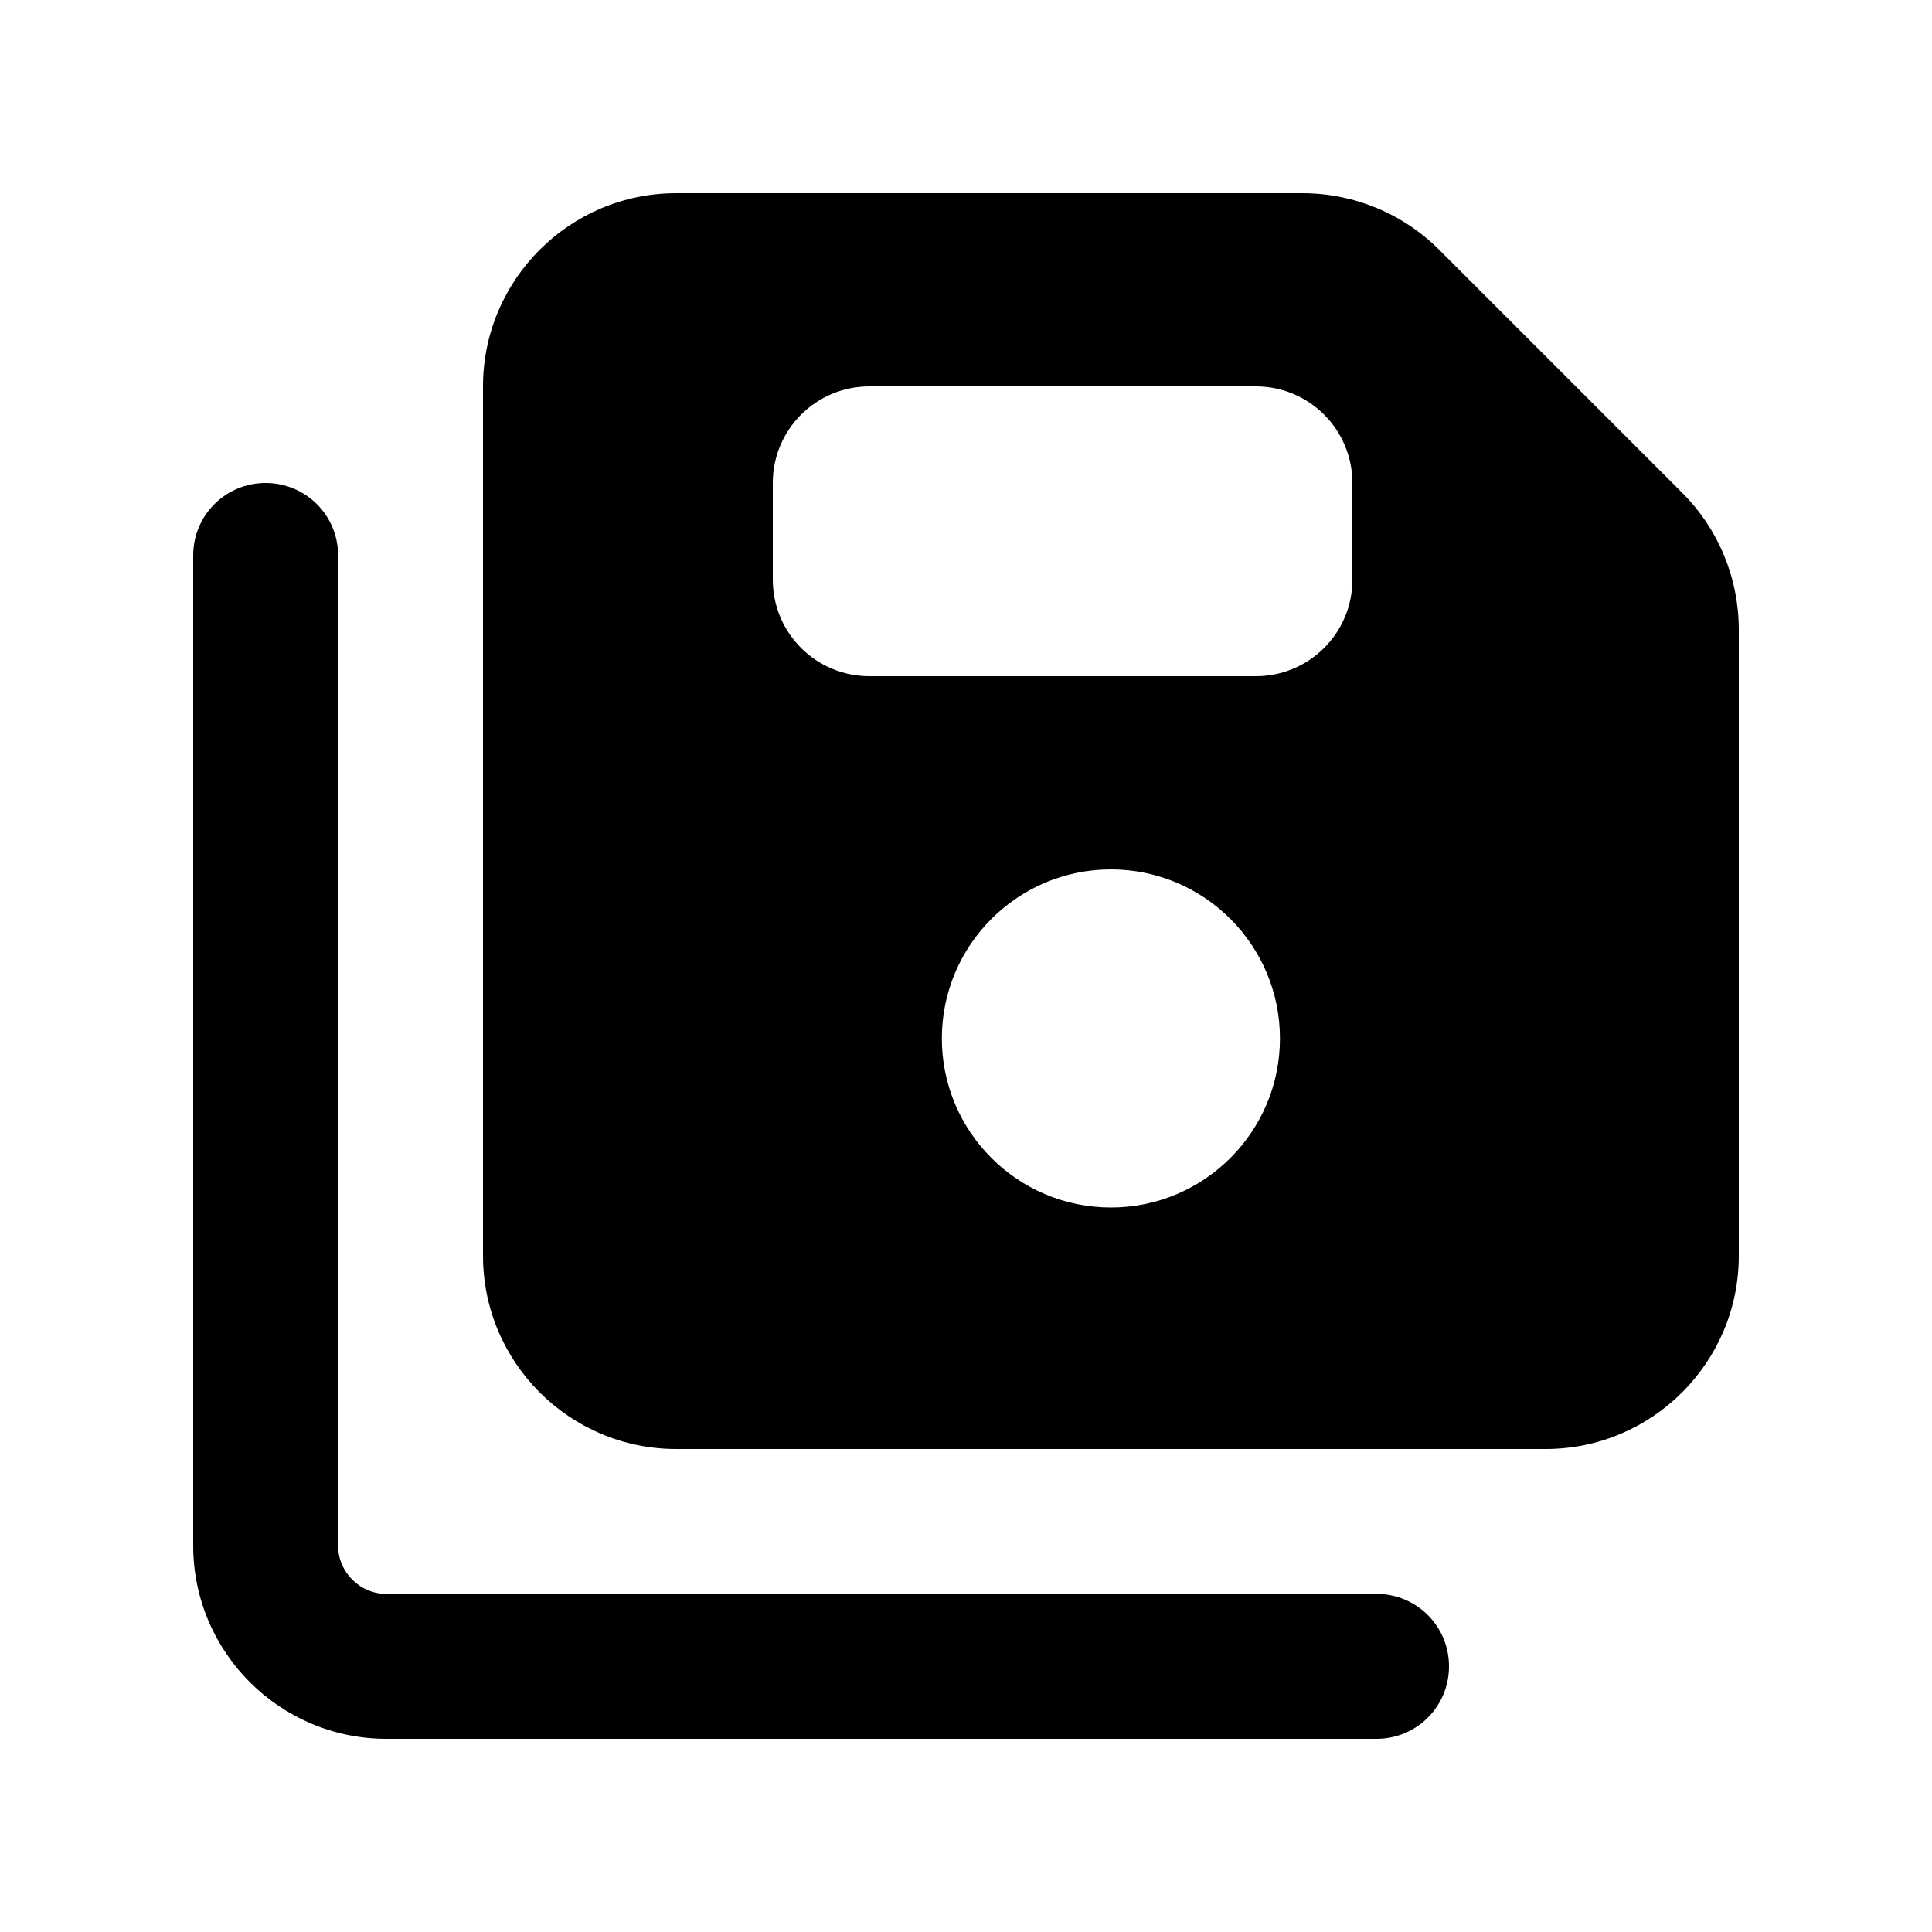 <svg xmlns="http://www.w3.org/2000/svg" viewBox="0 0 640 640"><!--! Font Awesome Pro 7.1.0 by @fontawesome - https://fontawesome.com License - https://fontawesome.com/license (Commercial License) Copyright 2025 Fonticons, Inc. --><path fill="currentColor" d="M160 128C160 92.7 188.7 64 224 64L431.4 64C448.4 64 464.7 70.7 476.7 82.7L557.3 163.3C569.3 175.3 576 191.6 576 208.6L576 416C576 451.3 547.3 480 512 480L224 480C188.7 480 160 451.3 160 416L160 128zM112 184L112 512C112 520.8 119.2 528 128 528L456 528C469.3 528 480 538.7 480 552C480 565.3 469.3 576 456 576L128 576C92.7 576 64 547.3 64 512L64 184C64 170.7 74.7 160 88 160C101.3 160 112 170.7 112 184zM424 344C424 313.1 398.9 288 368 288C337.1 288 312 313.1 312 344C312 374.9 337.1 400 368 400C398.9 400 424 374.9 424 344zM288 128C270.3 128 256 142.3 256 160L256 192C256 209.7 270.3 224 288 224L416 224C433.7 224 448 209.7 448 192L448 160C448 142.3 433.7 128 416 128L288 128z"/></svg>